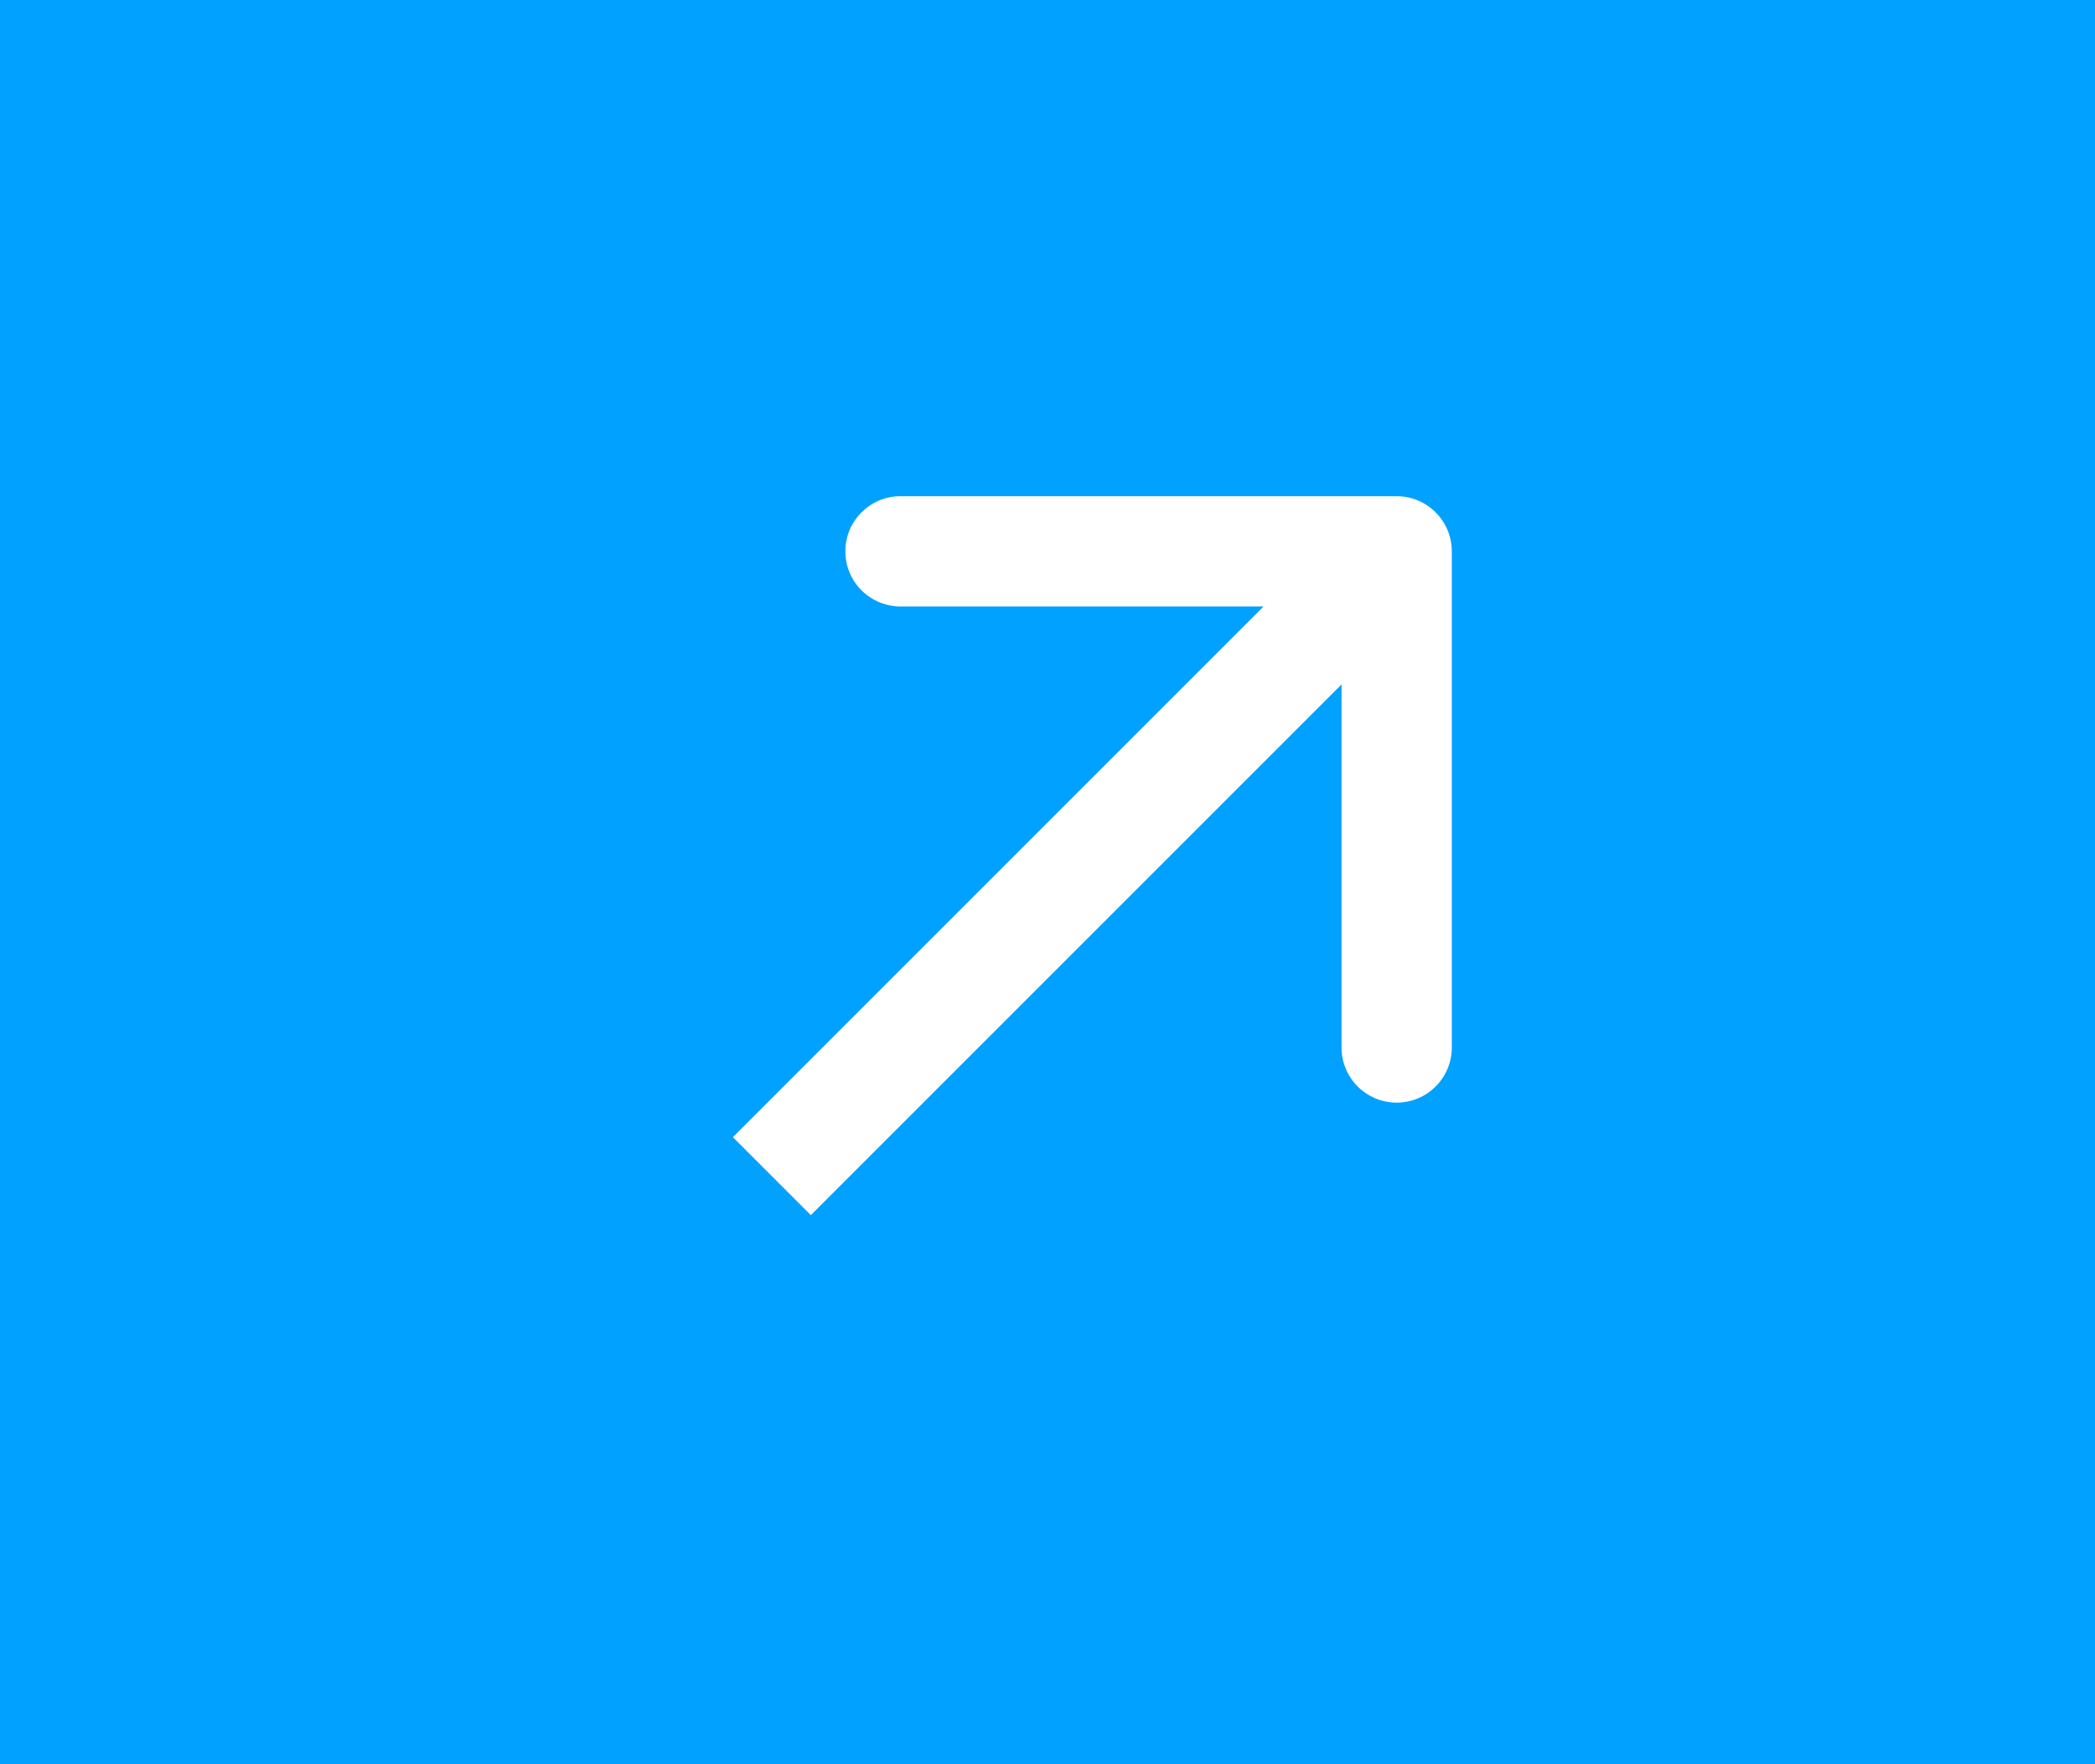 <svg xmlns="http://www.w3.org/2000/svg" width="57" height="48" viewBox="0 0 57 48" fill="none"><path d="M57 0H0V48H57V0Z" fill="#00A1FF"></path><path d="M39.5 15C39.5 14.172 38.828 13.5 38 13.5L24.5 13.5C23.672 13.5 23 14.172 23 15C23 15.828 23.672 16.5 24.5 16.5H36.5V28.5C36.5 29.328 37.172 30 38 30C38.828 30 39.5 29.328 39.5 28.5L39.5 15ZM21 32L22.061 33.061L39.061 16.061L38 15L36.939 13.939L19.939 30.939L21 32Z" fill="white"></path></svg>